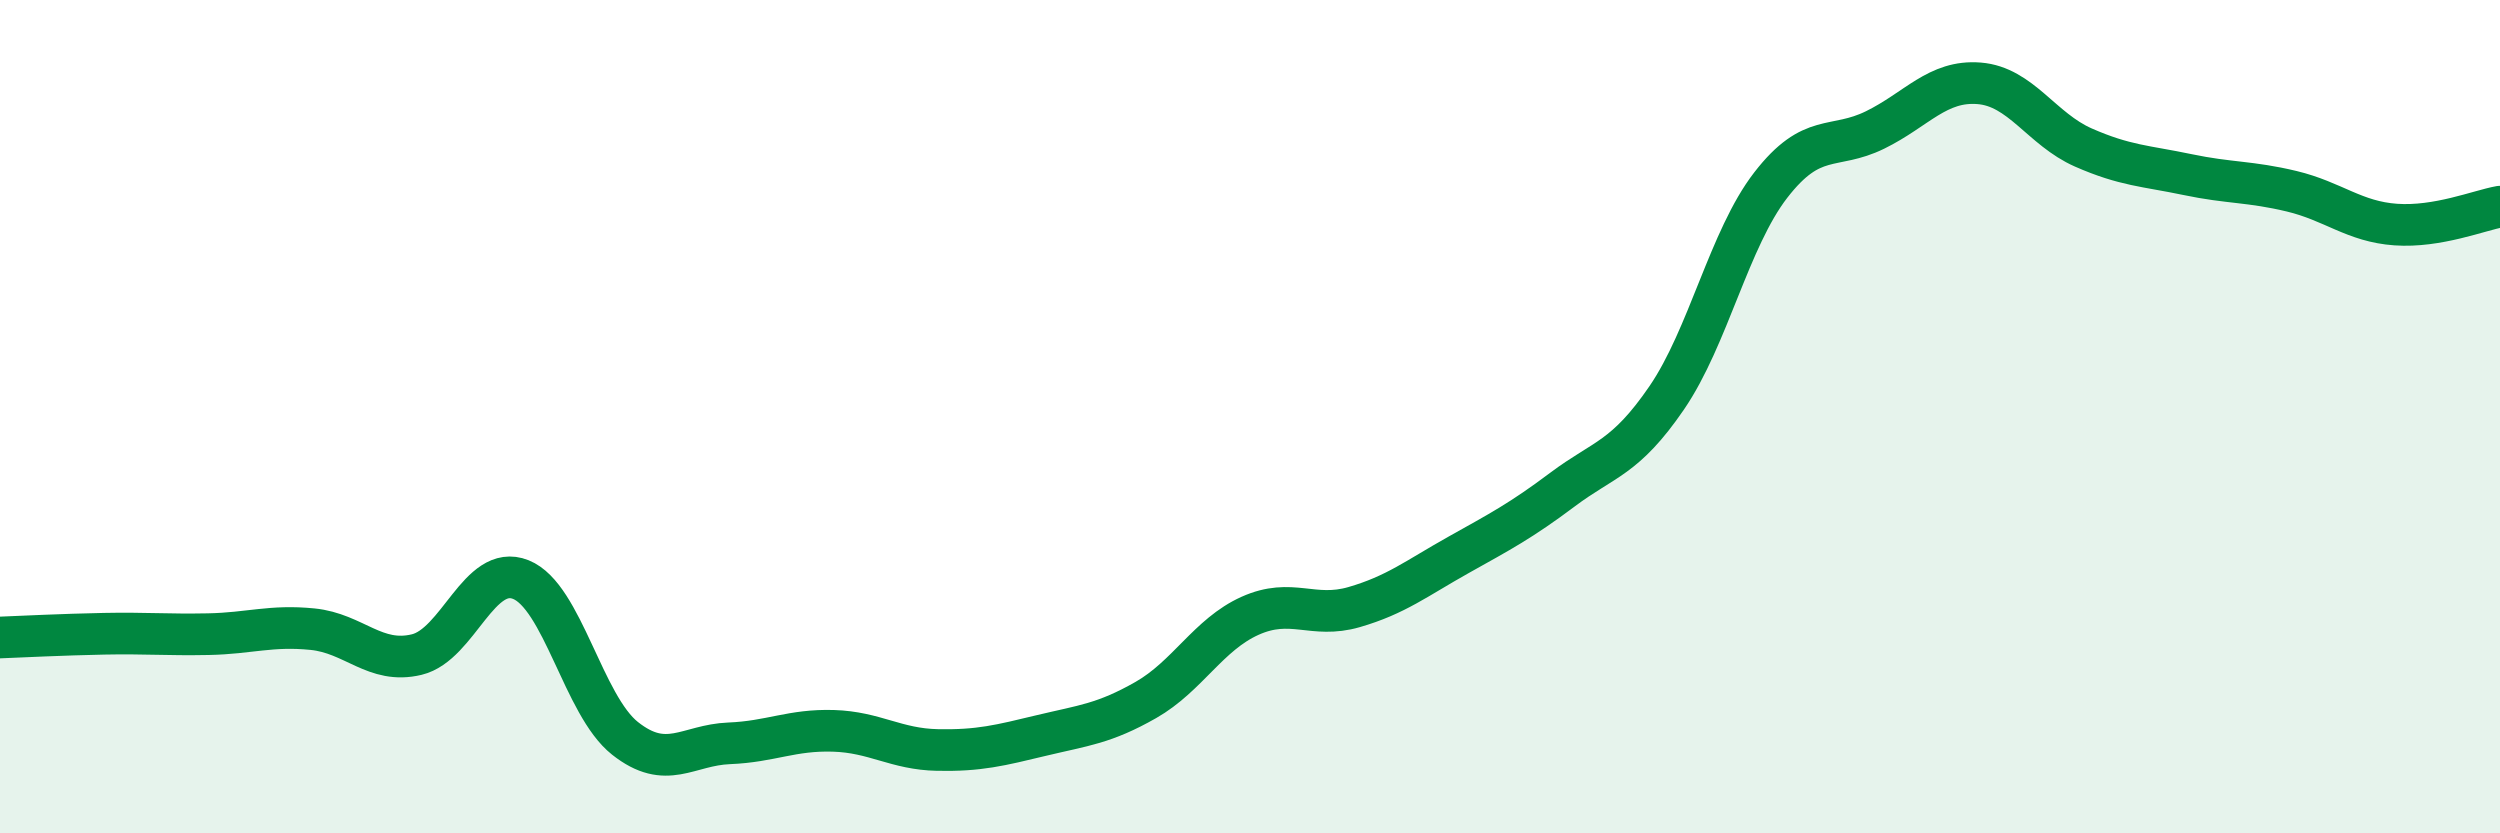 
    <svg width="60" height="20" viewBox="0 0 60 20" xmlns="http://www.w3.org/2000/svg">
      <path
        d="M 0,15.3 C 0.5,15.28 1.5,15.23 2.5,15.21 C 3.5,15.19 4,15.24 5,15.22 C 6,15.2 6.5,15 7.5,15.1 C 8.5,15.2 9,15.95 10,15.71 C 11,15.47 11.5,13.51 12.5,13.91 C 13.5,14.31 14,16.93 15,17.72 C 16,18.51 16.5,17.88 17.5,17.84 C 18.5,17.8 19,17.51 20,17.54 C 21,17.57 21.5,17.98 22.5,18 C 23.5,18.02 24,17.89 25,17.65 C 26,17.41 26.5,17.37 27.5,16.8 C 28.5,16.23 29,15.23 30,14.78 C 31,14.33 31.5,14.86 32.5,14.57 C 33.5,14.28 34,13.88 35,13.32 C 36,12.76 36.5,12.5 37.5,11.75 C 38.5,11 39,11.01 40,9.55 C 41,8.09 41.5,5.73 42.5,4.44 C 43.5,3.15 44,3.61 45,3.12 C 46,2.63 46.5,1.92 47.5,2 C 48.5,2.08 49,3.1 50,3.54 C 51,3.98 51.5,3.98 52.5,4.19 C 53.5,4.4 54,4.35 55,4.59 C 56,4.83 56.5,5.32 57.5,5.39 C 58.5,5.46 59.5,5.05 60,4.96L60 20L0 20Z"
        fill="#008740"
        opacity="0.1"
        stroke-linecap="round"
        stroke-linejoin="round"
      />
      <path
        d="M 0,15.3 C 0.5,15.28 1.5,15.23 2.5,15.21 C 3.5,15.19 4,15.24 5,15.22 C 6,15.2 6.5,15 7.5,15.1 C 8.5,15.2 9,15.95 10,15.71 C 11,15.47 11.5,13.51 12.5,13.91 C 13.5,14.31 14,16.93 15,17.72 C 16,18.51 16.5,17.88 17.5,17.84 C 18.5,17.8 19,17.51 20,17.54 C 21,17.57 21.5,17.98 22.5,18 C 23.5,18.02 24,17.89 25,17.65 C 26,17.41 26.5,17.37 27.5,16.8 C 28.5,16.23 29,15.23 30,14.78 C 31,14.33 31.5,14.86 32.5,14.57 C 33.5,14.28 34,13.88 35,13.32 C 36,12.76 36.5,12.5 37.5,11.75 C 38.5,11 39,11.01 40,9.55 C 41,8.09 41.5,5.73 42.5,4.44 C 43.5,3.15 44,3.61 45,3.12 C 46,2.63 46.5,1.92 47.5,2 C 48.5,2.08 49,3.1 50,3.54 C 51,3.98 51.5,3.98 52.5,4.19 C 53.5,4.4 54,4.35 55,4.59 C 56,4.83 56.5,5.32 57.5,5.39 C 58.5,5.46 59.5,5.05 60,4.96"
        stroke="#008740"
        stroke-width="1"
        fill="none"
        stroke-linecap="round"
        stroke-linejoin="round"
      />
    </svg>
  